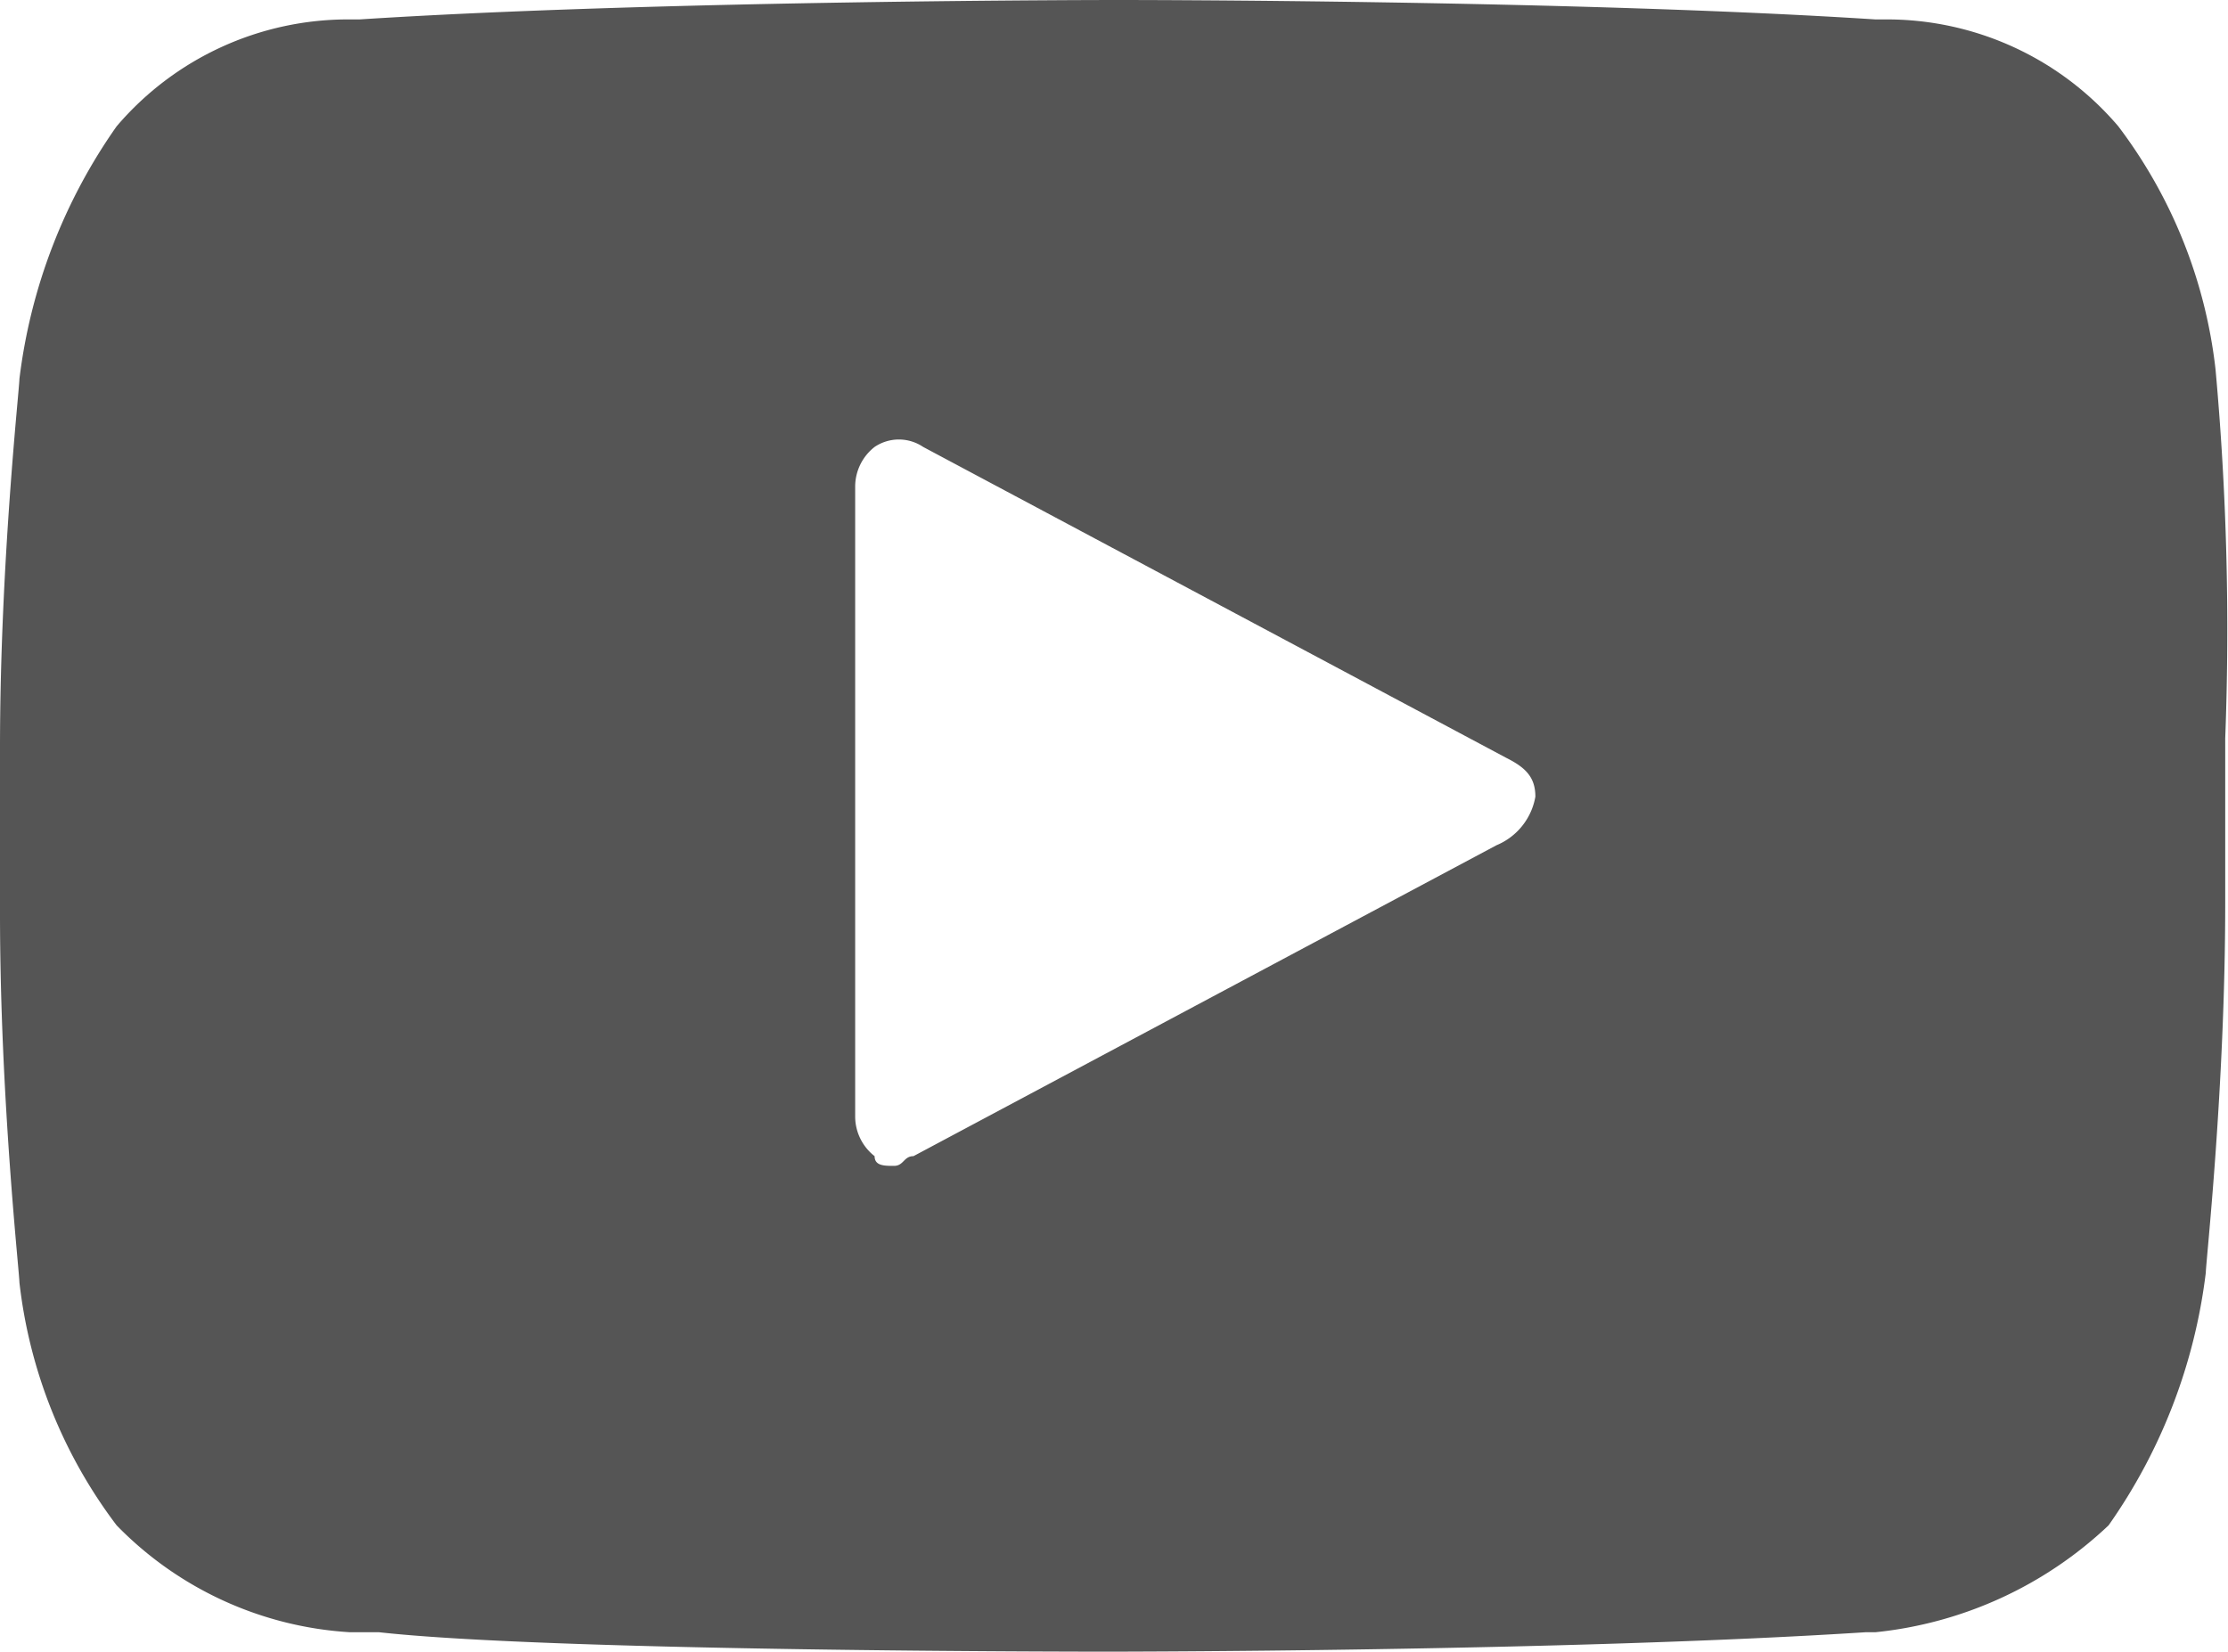 <svg xmlns="http://www.w3.org/2000/svg" width="33.718" height="25" viewBox="0 0 33.718 25">
  <g id="iconfinder__youtube_video_2559760" transform="translate(-0.5 -3.5)">
    <path id="Tracé_212" data-name="Tracé 212" d="M34.029,9.088a7.483,7.483,0,0,0-1.471-3.676,4.6,4.6,0,0,0-3.529-1.618h-.147C24.324,3.5,17.559,3.5,17.412,3.5c0,0-6.912,0-11.471.294H5.794A4.6,4.6,0,0,0,2.265,5.412,8.4,8.4,0,0,0,.794,9.235C.794,9.382.5,12.029.5,14.824v2.5c0,2.794.294,5.441.294,5.588a7.483,7.483,0,0,0,1.471,3.676,5.377,5.377,0,0,0,3.529,1.618h.441c2.647.294,10.735.294,11.029.294h0s6.912,0,11.471-.294h.147a6.023,6.023,0,0,0,3.529-1.618,8.4,8.4,0,0,0,1.471-3.824c0-.147.294-2.794.294-5.588v-2.5A43.519,43.519,0,0,0,34.029,9.088ZM23.147,16.294,14.324,21c-.147,0-.147.147-.294.147s-.294,0-.294-.147a.764.764,0,0,1-.294-.588V10.853a.764.764,0,0,1,.294-.588.656.656,0,0,1,.735,0l8.824,4.706c.294.147.441.294.441.588A.977.977,0,0,1,23.147,16.294Z" transform="translate(0 0)" fill="#555"/>
  </g>
</svg>